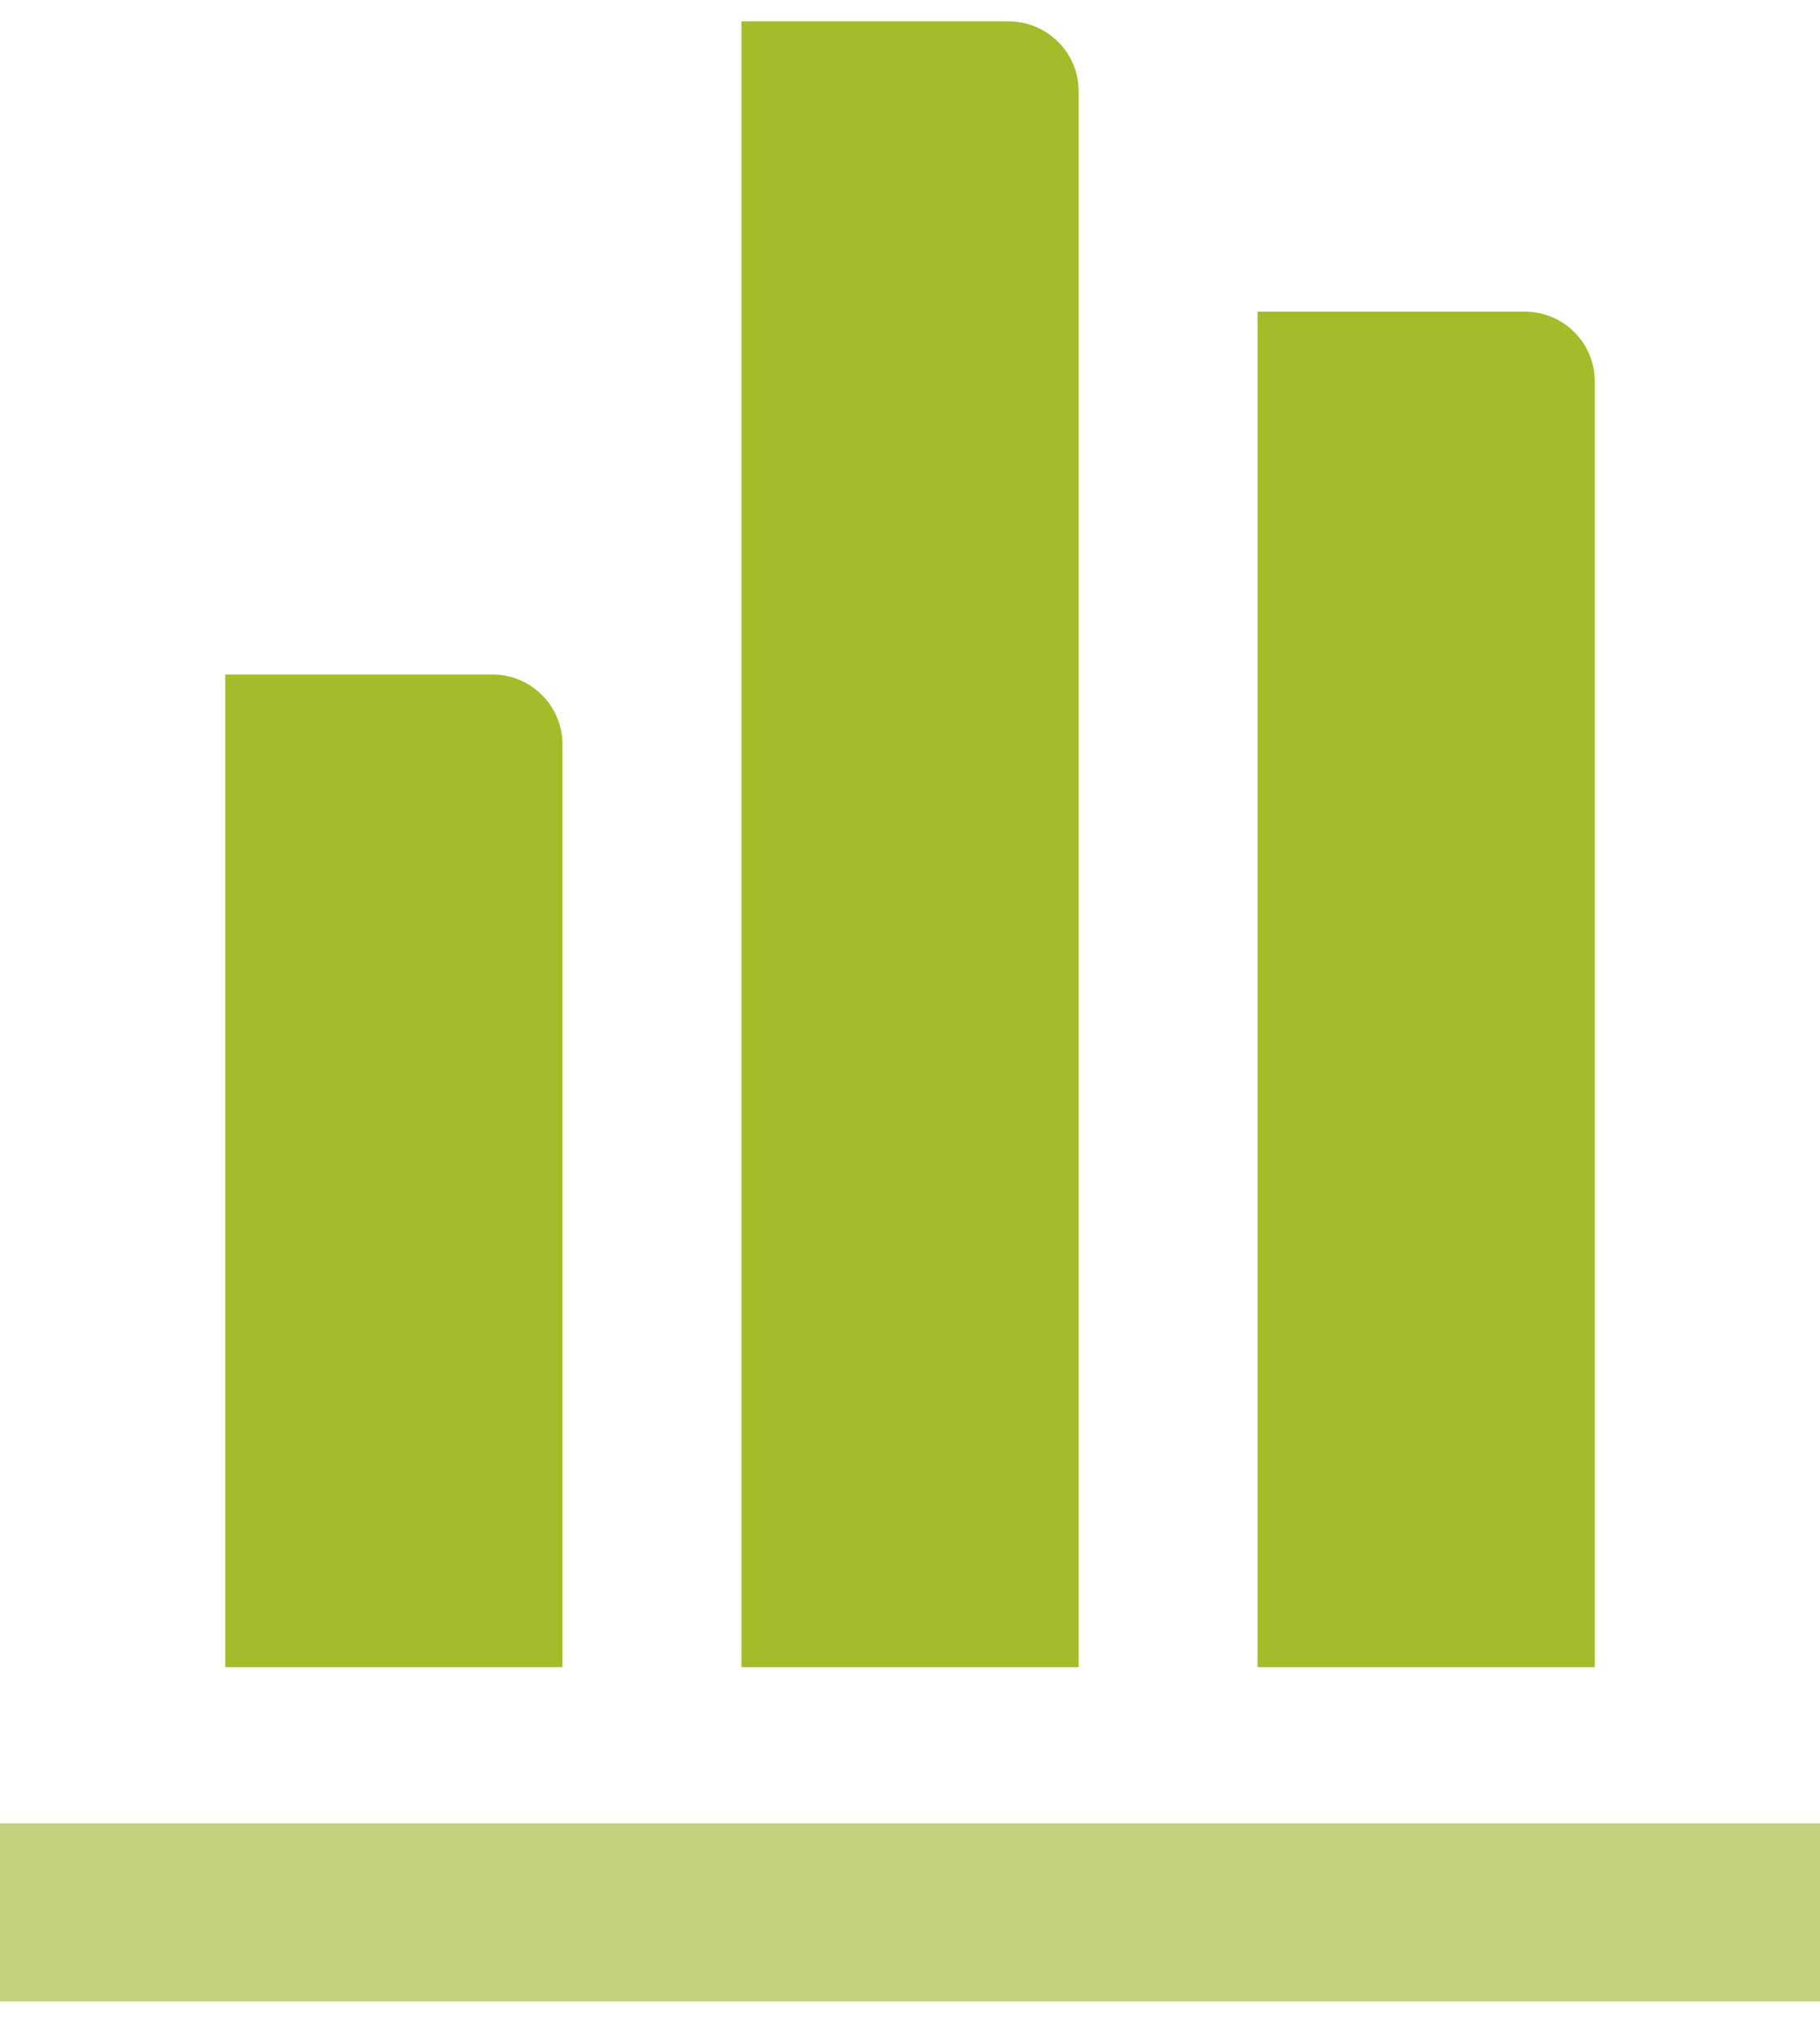 <?xml version="1.0" encoding="utf-8"?>
<!-- Generator: Adobe Illustrator 24.0.0, SVG Export Plug-In . SVG Version: 6.00 Build 0)  -->
<svg version="1.1" id="Layer_1" xmlns="http://www.w3.org/2000/svg" xmlns:xlink="http://www.w3.org/1999/xlink" x="0px" y="0px"
	 viewBox="0 0 90 100" style="enable-background:new 0 0 90 100;" xml:space="preserve">
<style type="text/css">
	.st0{fill:#FFFFFF;}
	.st1{fill:#C4D17D;}
	.st2{clip-path:url(#SVGID_2_);fill:#A5BB29;}
</style>
<g>
	<rect y="-0.001" class="st0" width="90" height="100.004"/>
	<rect y="90.138" class="st1" width="90" height="8.805"/>
	<g>
		<defs>
			<rect id="SVGID_1_" y="-0.003" width="90" height="100.006"/>
		</defs>
		<clipPath id="SVGID_2_">
			<use xlink:href="#SVGID_1_"  style="overflow:visible;"/>
		</clipPath>
		<path class="st2" d="M62.187,82.419v-67.012h13.219c1.91,0,3.458,1.548,3.458,3.458v63.554
			H62.187z"/>
		<path class="st2" d="M11.136,82.419V33.345H24.355c1.91,0,3.458,1.548,3.458,3.458
			v45.616H11.136z"/>
		<path class="st2" d="M36.662,82.419V1.057h13.219c1.91,0,3.458,1.548,3.458,3.458v77.904
			H36.662z"/>
	</g>
</g>
</svg>
